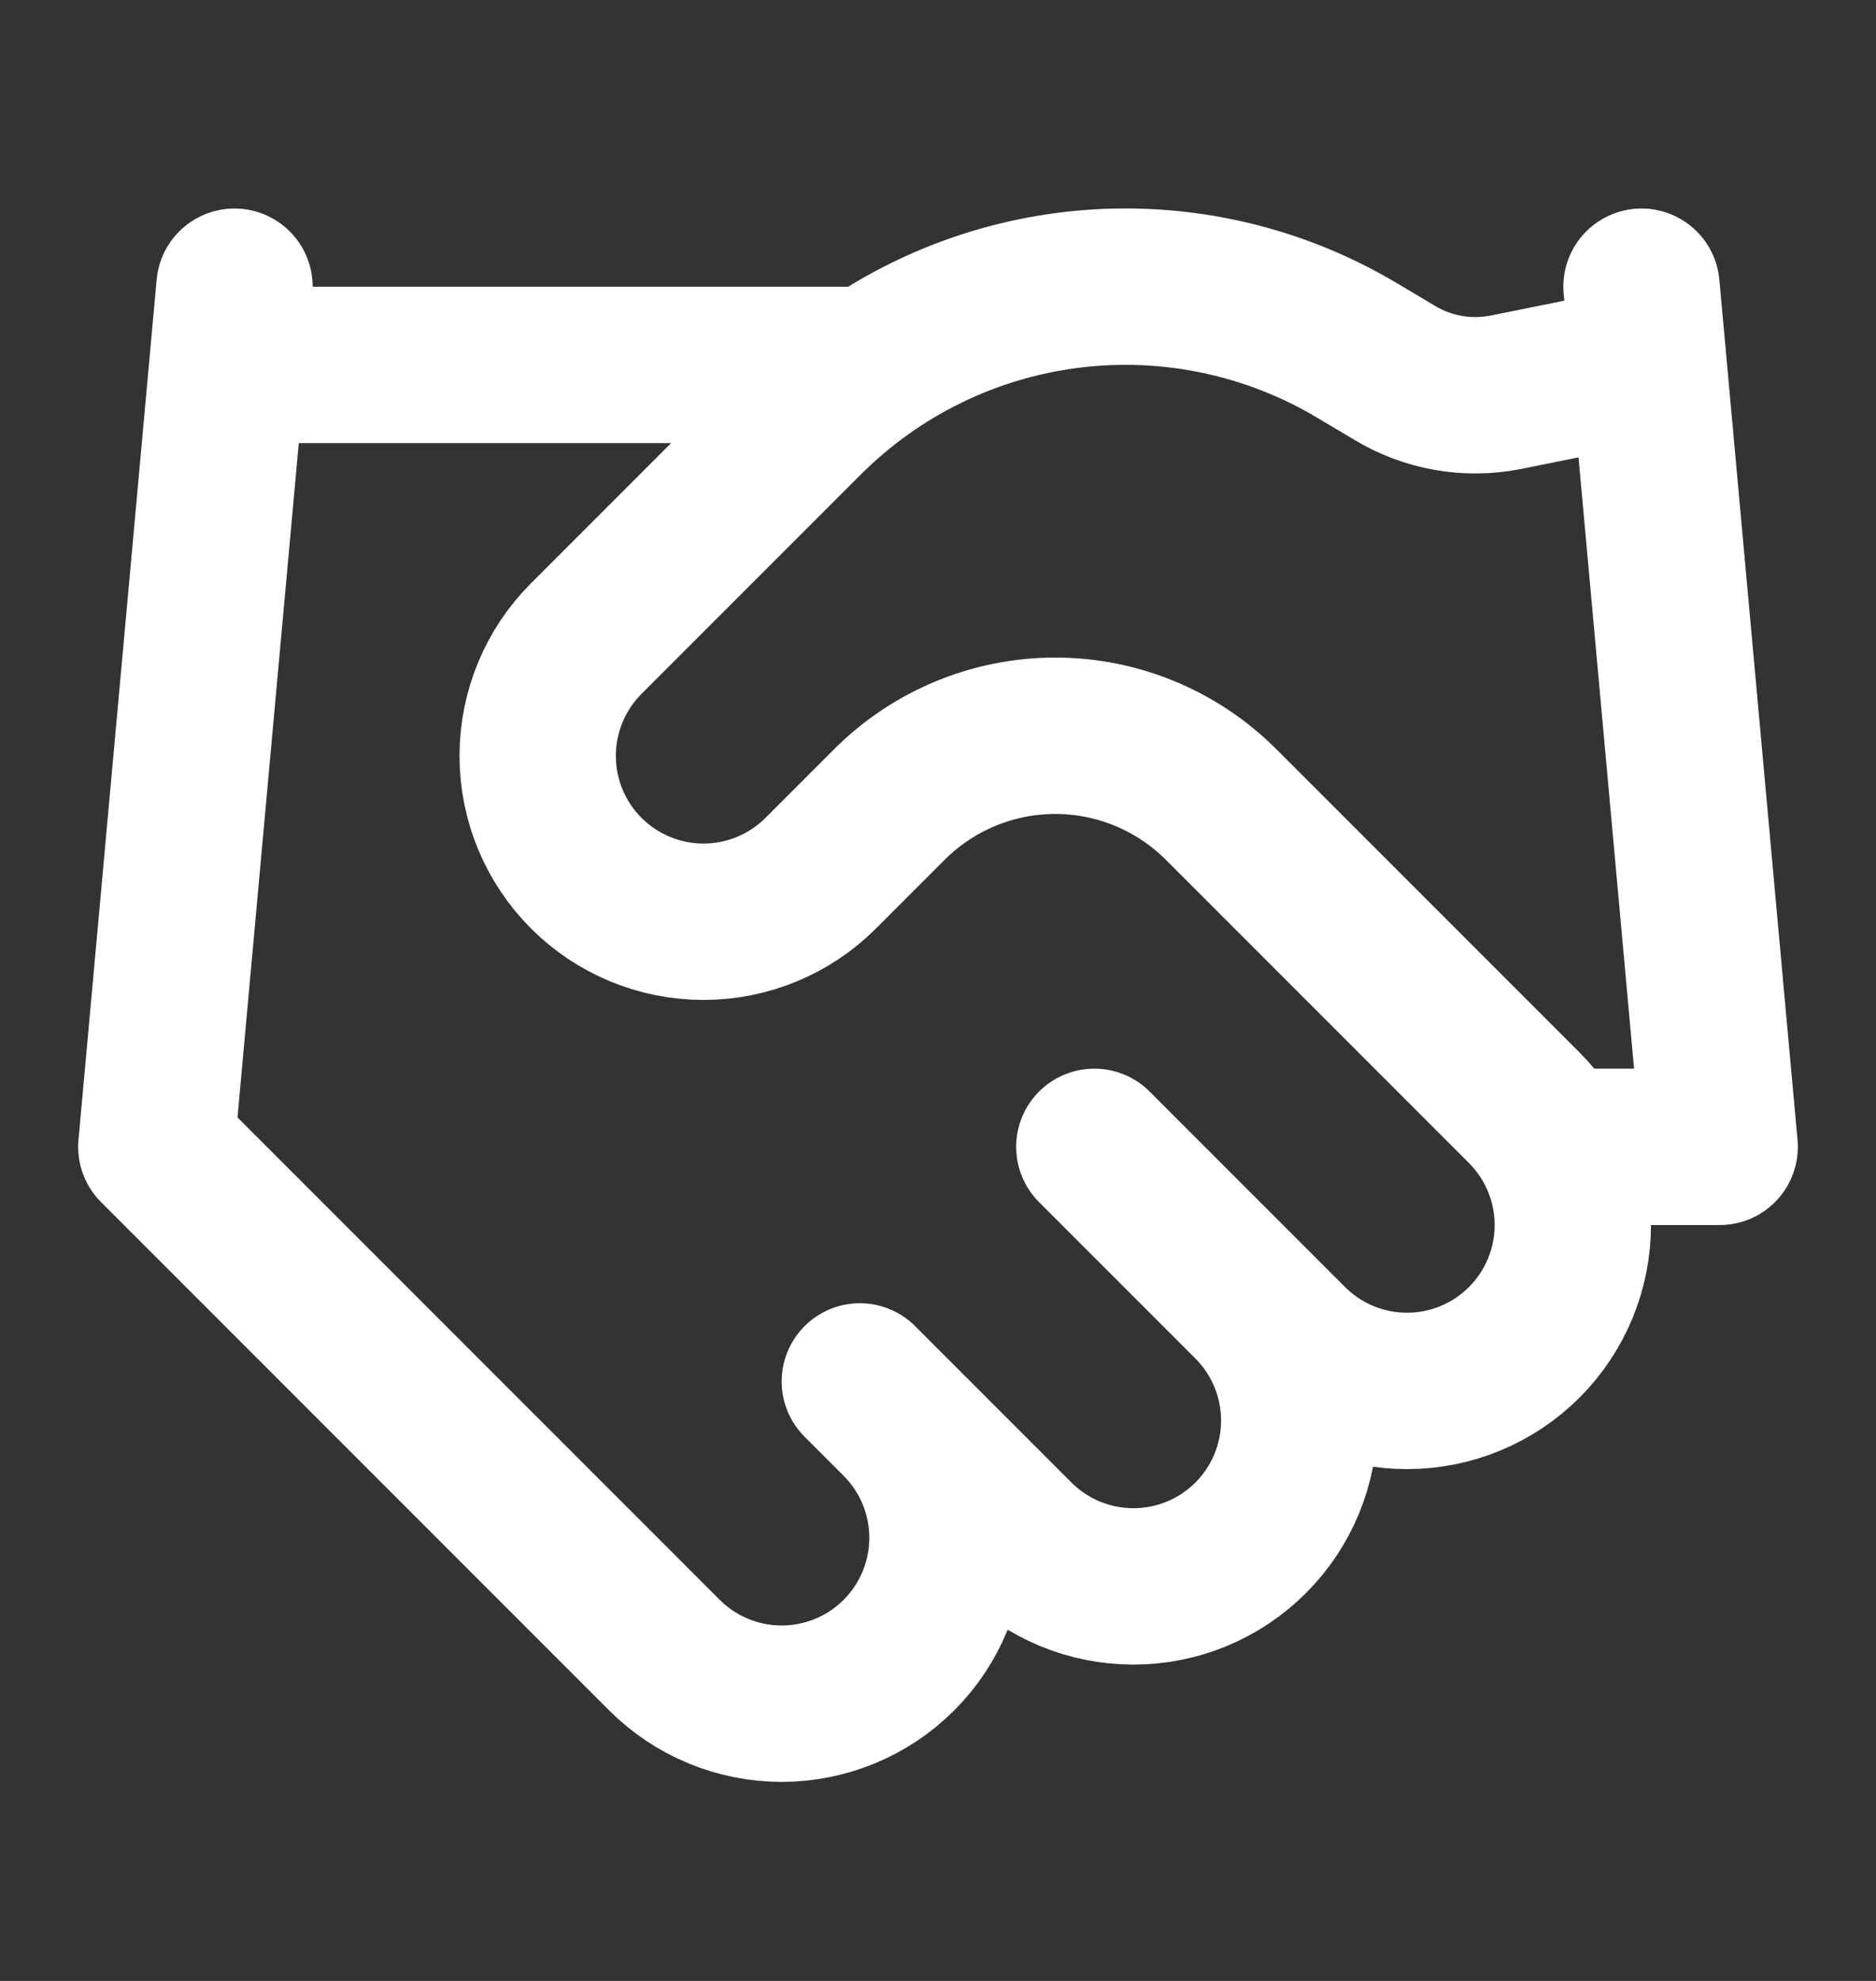 <svg xmlns="http://www.w3.org/2000/svg" fill="none" viewBox="0 0 18 19" height="19" width="18">
<rect x="0" y="0" width="18" height="19" fill="#333333" stroke="none"/>
<path stroke-linejoin="round" stroke-linecap="round" stroke-width="1.5" stroke="white" d="M8.25 13.25L9.75 14.75C9.898 14.898 10.073 15.015 10.266 15.095C10.459 15.175 10.666 15.216 10.875 15.216C11.084 15.216 11.291 15.175 11.484 15.095C11.677 15.015 11.852 14.898 12 14.75C12.148 14.602 12.265 14.427 12.345 14.234C12.425 14.041 12.466 13.834 12.466 13.625C12.466 13.416 12.425 13.209 12.345 13.016C12.265 12.823 12.148 12.648 12 12.5M10.5 11L12.375 12.875C12.673 13.173 13.078 13.341 13.5 13.341C13.922 13.341 14.327 13.173 14.625 12.875C14.923 12.577 15.091 12.172 15.091 11.75C15.091 11.328 14.923 10.923 14.625 10.625L11.715 7.715C11.293 7.294 10.721 7.057 10.125 7.057C9.529 7.057 8.957 7.294 8.535 7.715L7.875 8.375C7.577 8.673 7.172 8.841 6.75 8.841C6.328 8.841 5.923 8.673 5.625 8.375C5.327 8.077 5.159 7.672 5.159 7.25C5.159 6.828 5.327 6.423 5.625 6.125L7.732 4.018C8.417 3.335 9.309 2.9 10.268 2.782C11.227 2.664 12.198 2.869 13.027 3.365L13.38 3.575C13.699 3.768 14.079 3.835 14.445 3.763L15.75 3.5M15.75 2.75L16.5 11H15M2.25 2.75L1.5 11L6.375 15.875C6.673 16.173 7.078 16.341 7.5 16.341C7.922 16.341 8.327 16.173 8.625 15.875C8.923 15.577 9.091 15.172 9.091 14.75C9.091 14.328 8.923 13.923 8.625 13.625M2.25 3.5H8.25"></path>
</svg>
